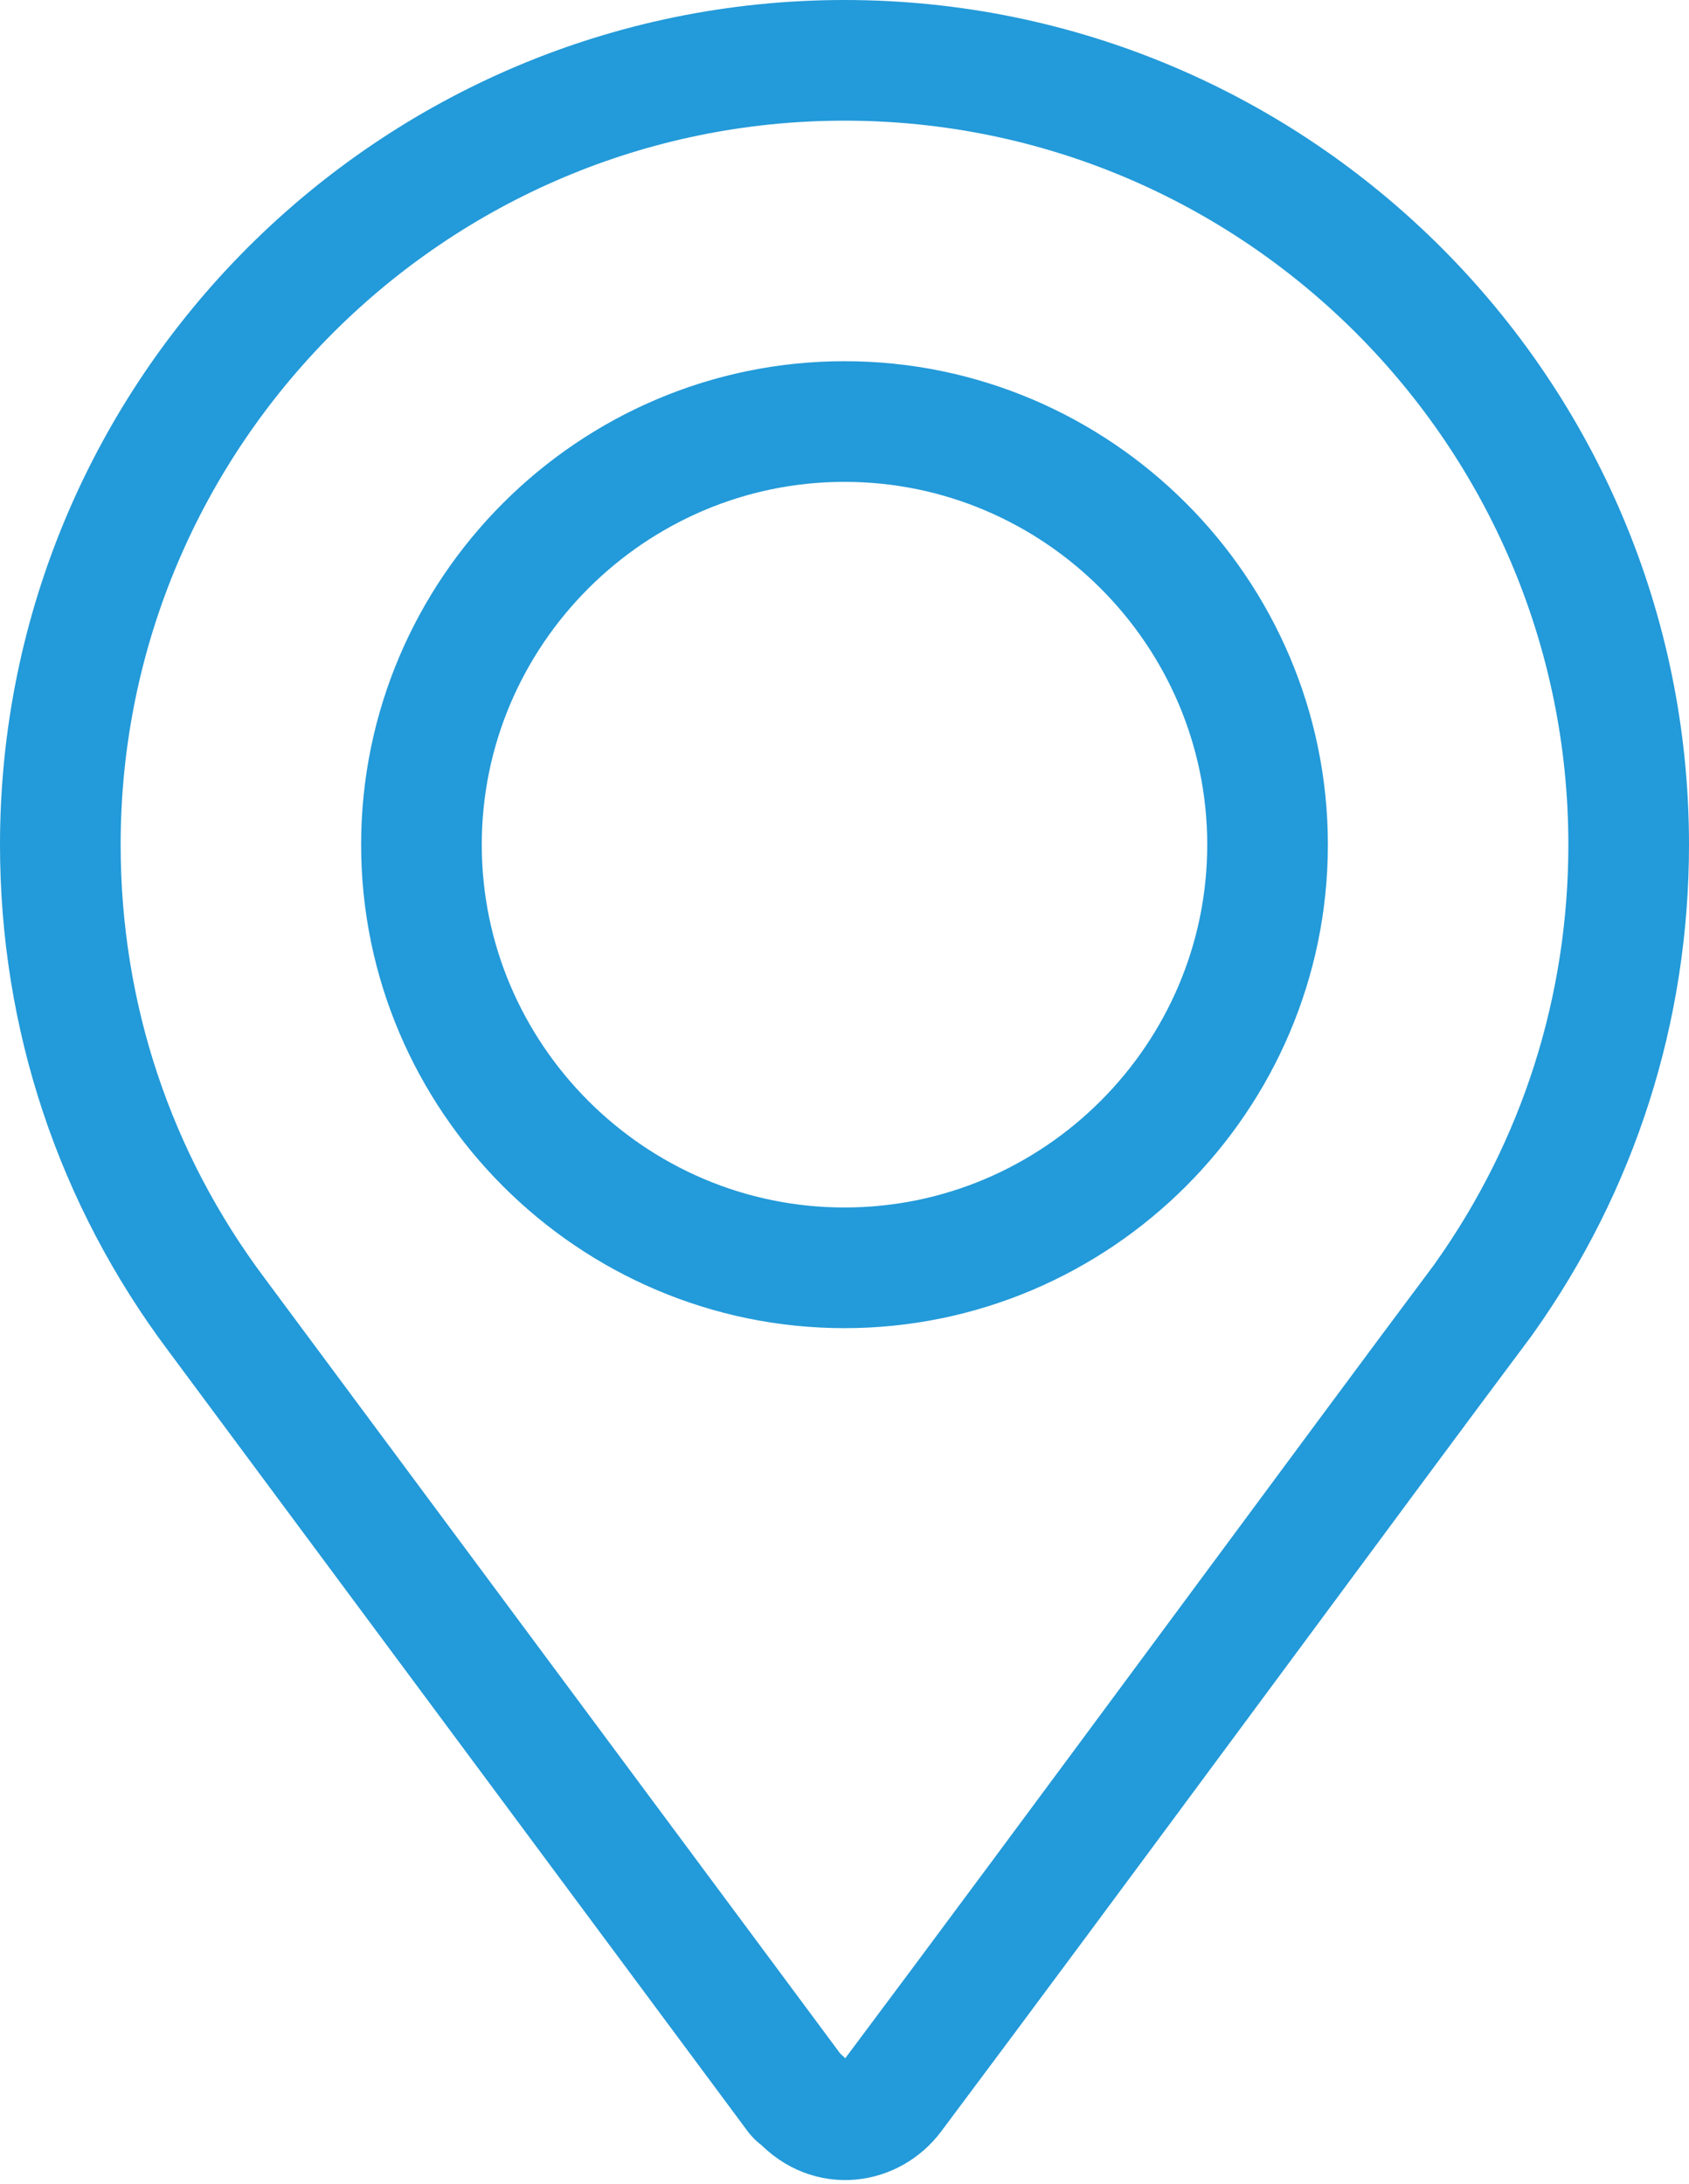 <?xml version="1.0" encoding="UTF-8"?> <svg xmlns="http://www.w3.org/2000/svg" width="420" height="543" viewBox="0 0 420 543" fill="none"> <path d="M210 15C102.48 15 15 102.48 15 210C15 252.55 28.44 292.98 53.9 326.9L197.98 520.951C198.34 521.421 198.89 521.601 199.29 522.021C206.49 529.731 216.88 527.791 222.01 520.951C263.5 465.591 339.55 362.2 368.79 323.2C368.79 323.2 368.8 323.17 368.81 323.15L368.99 322.91C392.55 289.81 405 250.77 405 210C405 102.48 317.52 15 210 15ZM210 315.2C152.11 315.2 104.8 267.89 104.8 210C104.8 152.11 152.11 104.8 210 104.8C267.89 104.8 315.2 152.11 315.2 210C315.2 267.89 267.89 315.2 210 315.2Z" stroke="#239AD9" stroke-width="30" stroke-linecap="round" stroke-linejoin="round"></path> </svg> 